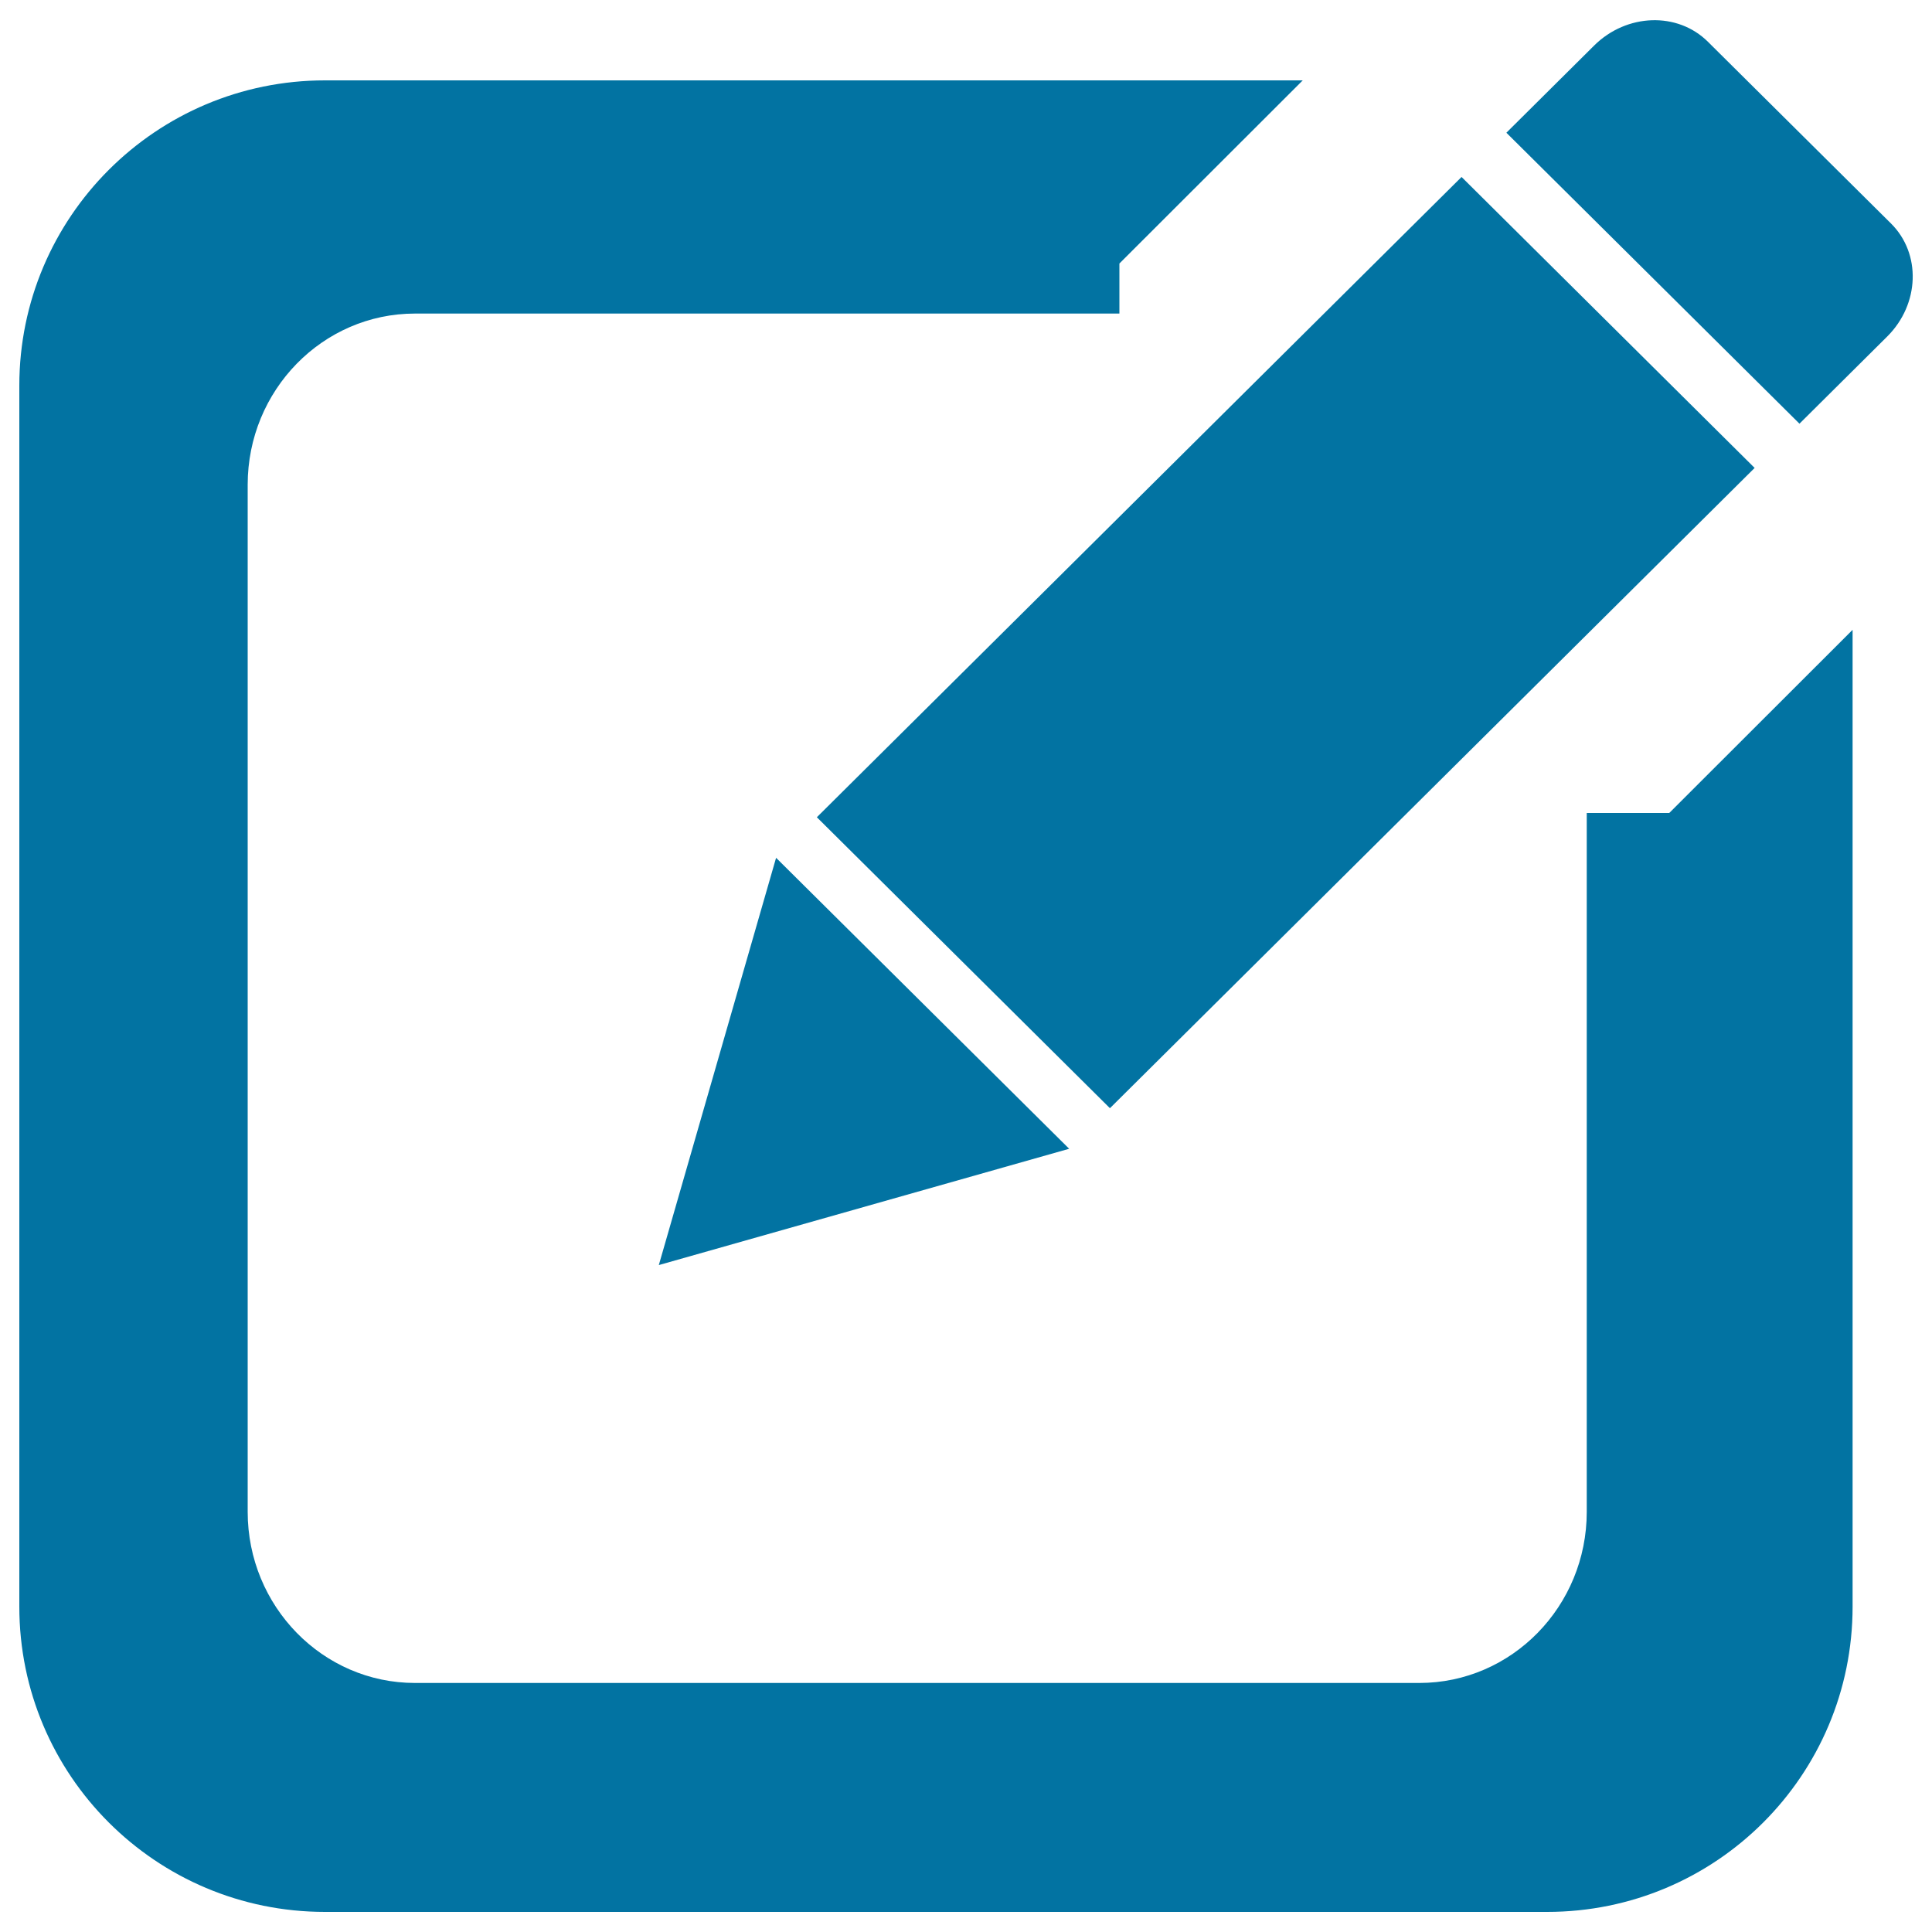 <svg xmlns="http://www.w3.org/2000/svg" viewBox="0 0 1000 1000" style="fill:#0273a2">
<title>Agricultural Management SVG icon</title>
<path d="M341,654.8l212.4-60.2L401.7,444L341,654.8z M908.2,242.2L756.5,91.6L422.8,423l151.7,150.6L908.2,242.2z M821.3,420.8v361.7c0,48.9-38.8,88.6-86.7,88.6H214.8c-47.8,0-86.6-39.7-86.6-88.6V250.9c0-48.9,38.8-88.6,86.6-88.6h364.6v-25.9l94.9-94.8H168.2C80.8,41.6,10,112.4,10,199.6v632c0,87.3,70.8,158,158.2,158h632.6c87.4,0,158.1-70.7,158.1-158V326l-94.9,94.8L821.3,420.8L821.3,420.8z M978.8,115.7l-94.8-94.1c-15.7-15.6-42-14.7-58.8,1.9l-45.5,45.2l151.7,150.6l45.5-45.2C993.6,157.4,994.5,131.3,978.8,115.7z"/>
</svg>